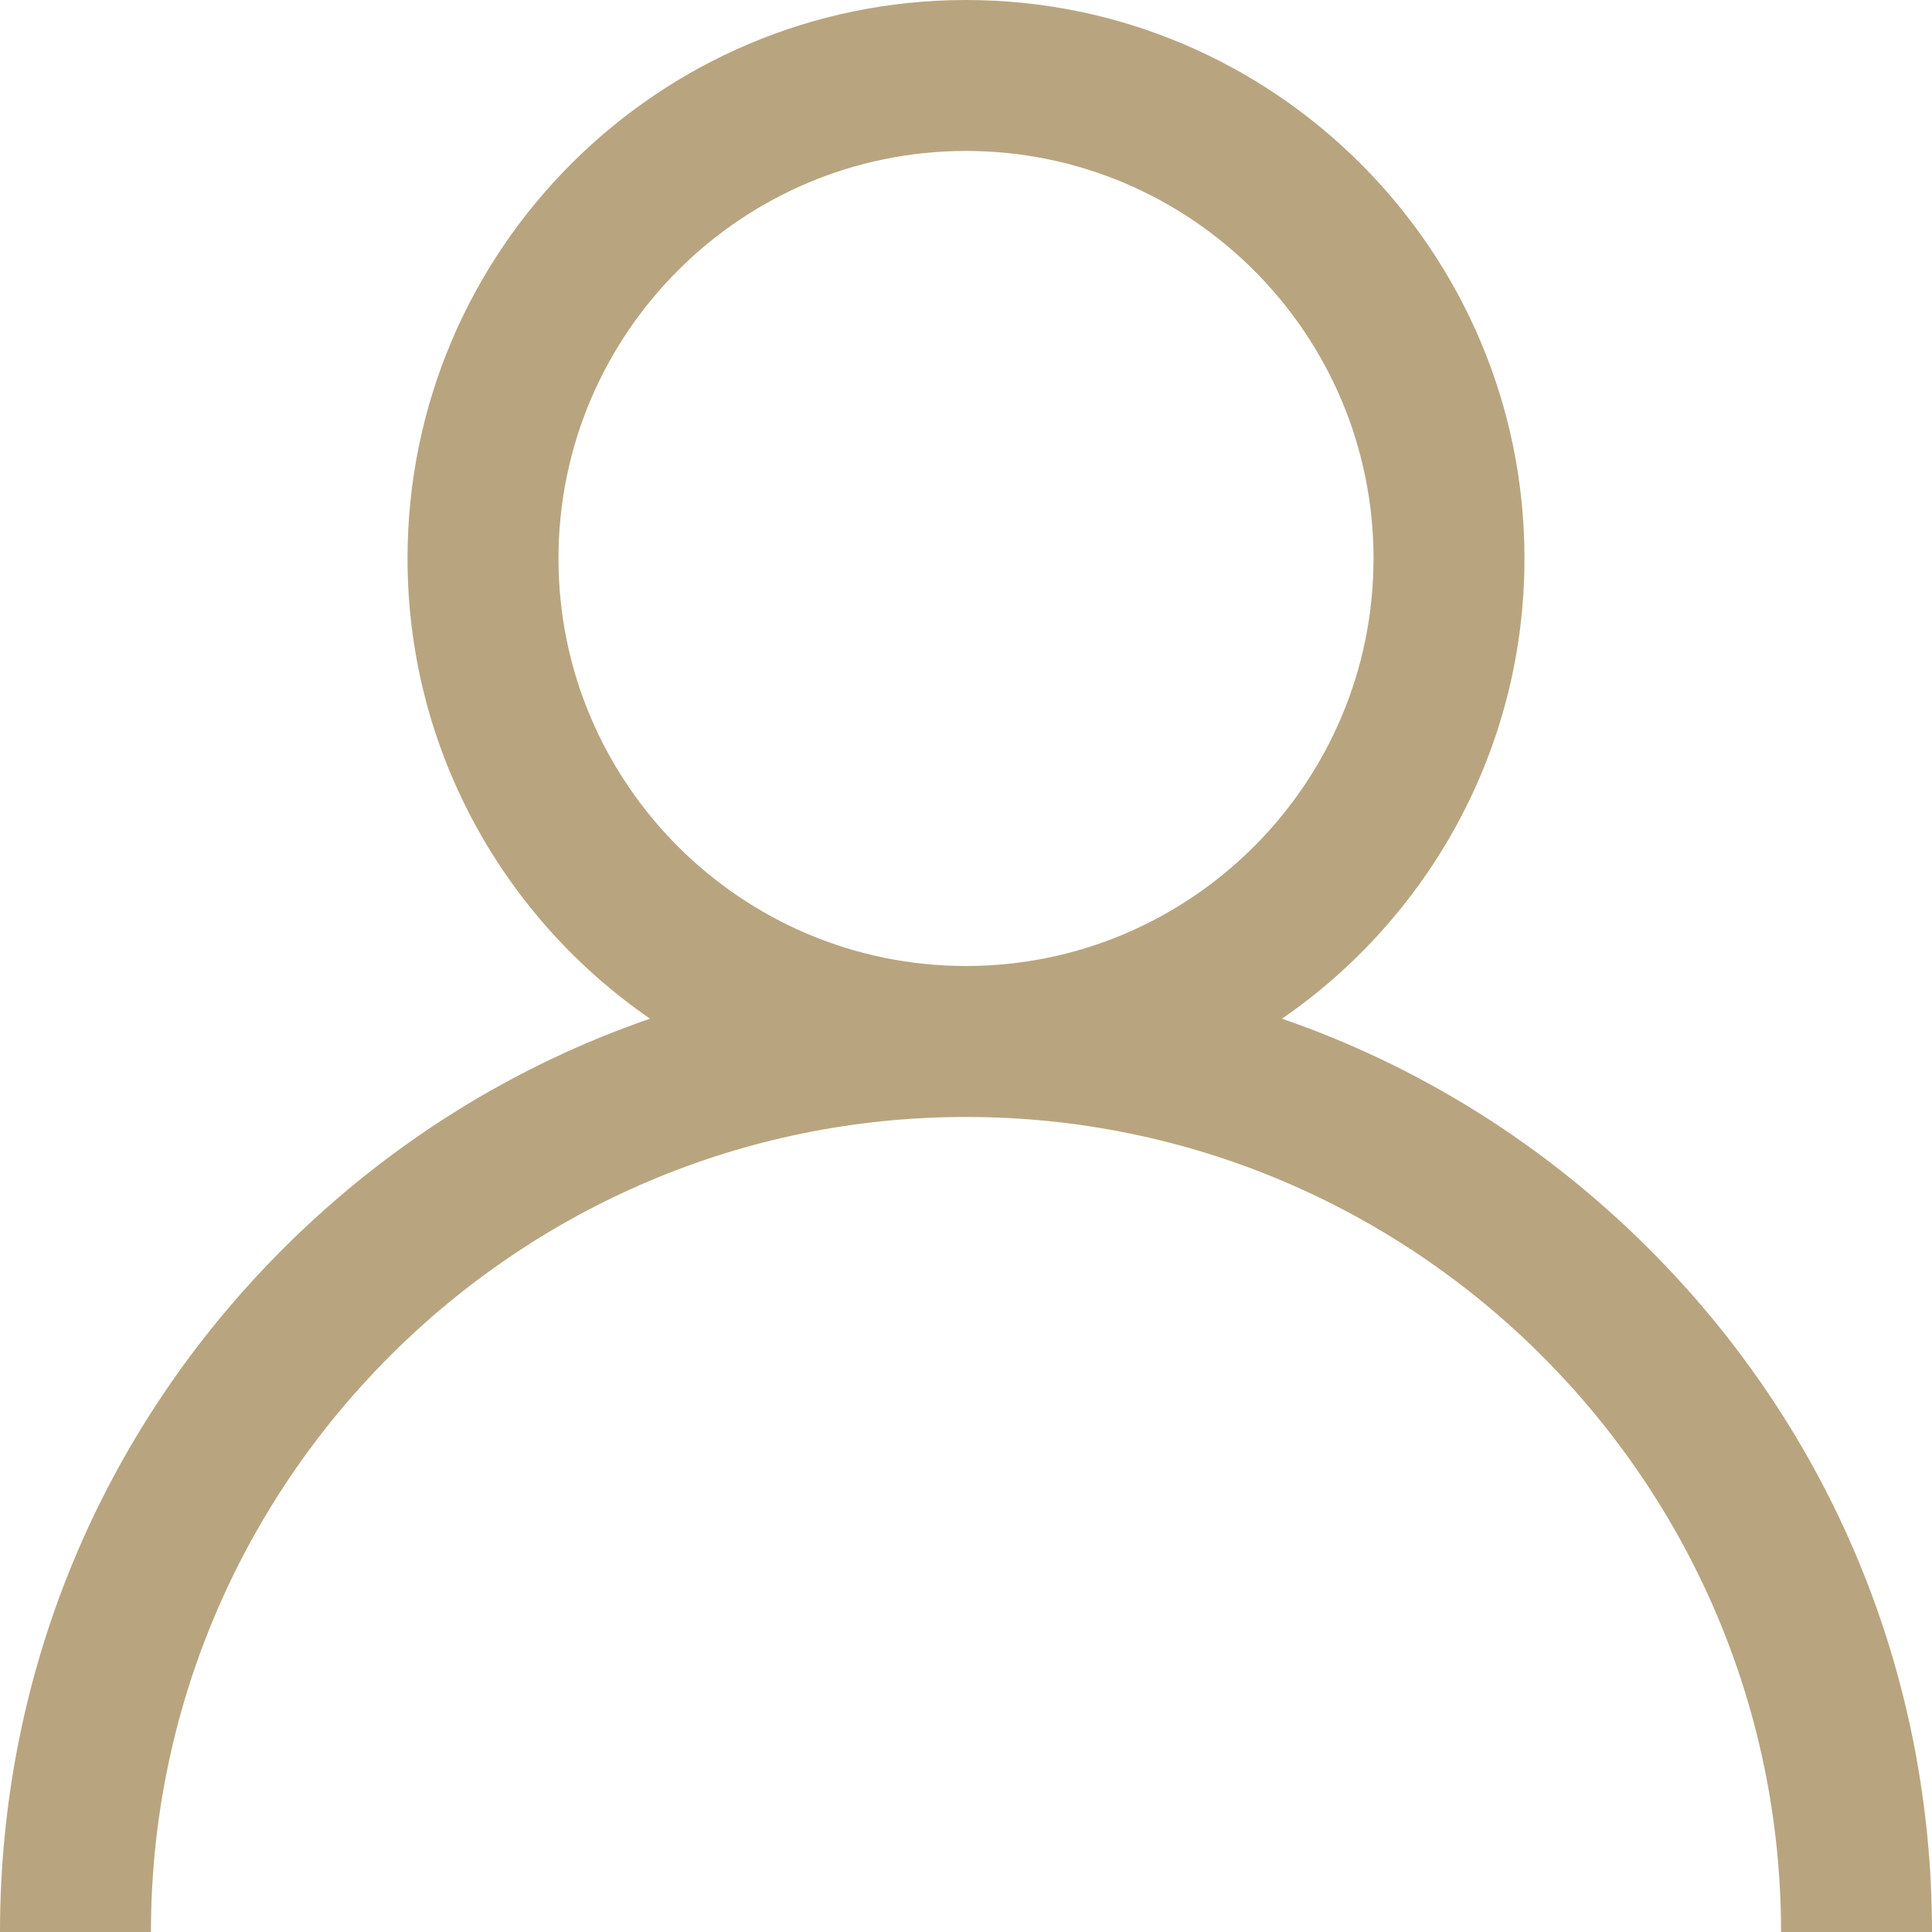 <svg width="45" height="45" viewBox="0 0 45 45" fill="none" xmlns="http://www.w3.org/2000/svg">
<path fill-rule="evenodd" clip-rule="evenodd" d="M29.86 23.727C33.042 24.825 35.959 26.64 38.41 29.09C42.66 33.34 45 38.99 45 45H41.484C41.484 34.532 32.968 26.016 22.5 26.016C12.032 26.016 3.516 34.532 3.516 45H0C0 38.99 2.34 33.34 6.59 29.09C9.041 26.64 11.958 24.825 15.14 23.727C11.732 21.38 9.492 17.451 9.492 13.008C9.492 5.835 15.328 0 22.5 0C29.672 0 35.508 5.835 35.508 13.008C35.508 17.451 33.268 21.38 29.86 23.727ZM13.008 13.008C13.008 18.242 17.266 22.5 22.5 22.5C27.734 22.5 31.992 18.242 31.992 13.008C31.992 7.774 27.734 3.516 22.5 3.516C17.266 3.516 13.008 7.774 13.008 13.008Z" fill="#B8A57F"/>
</svg>
